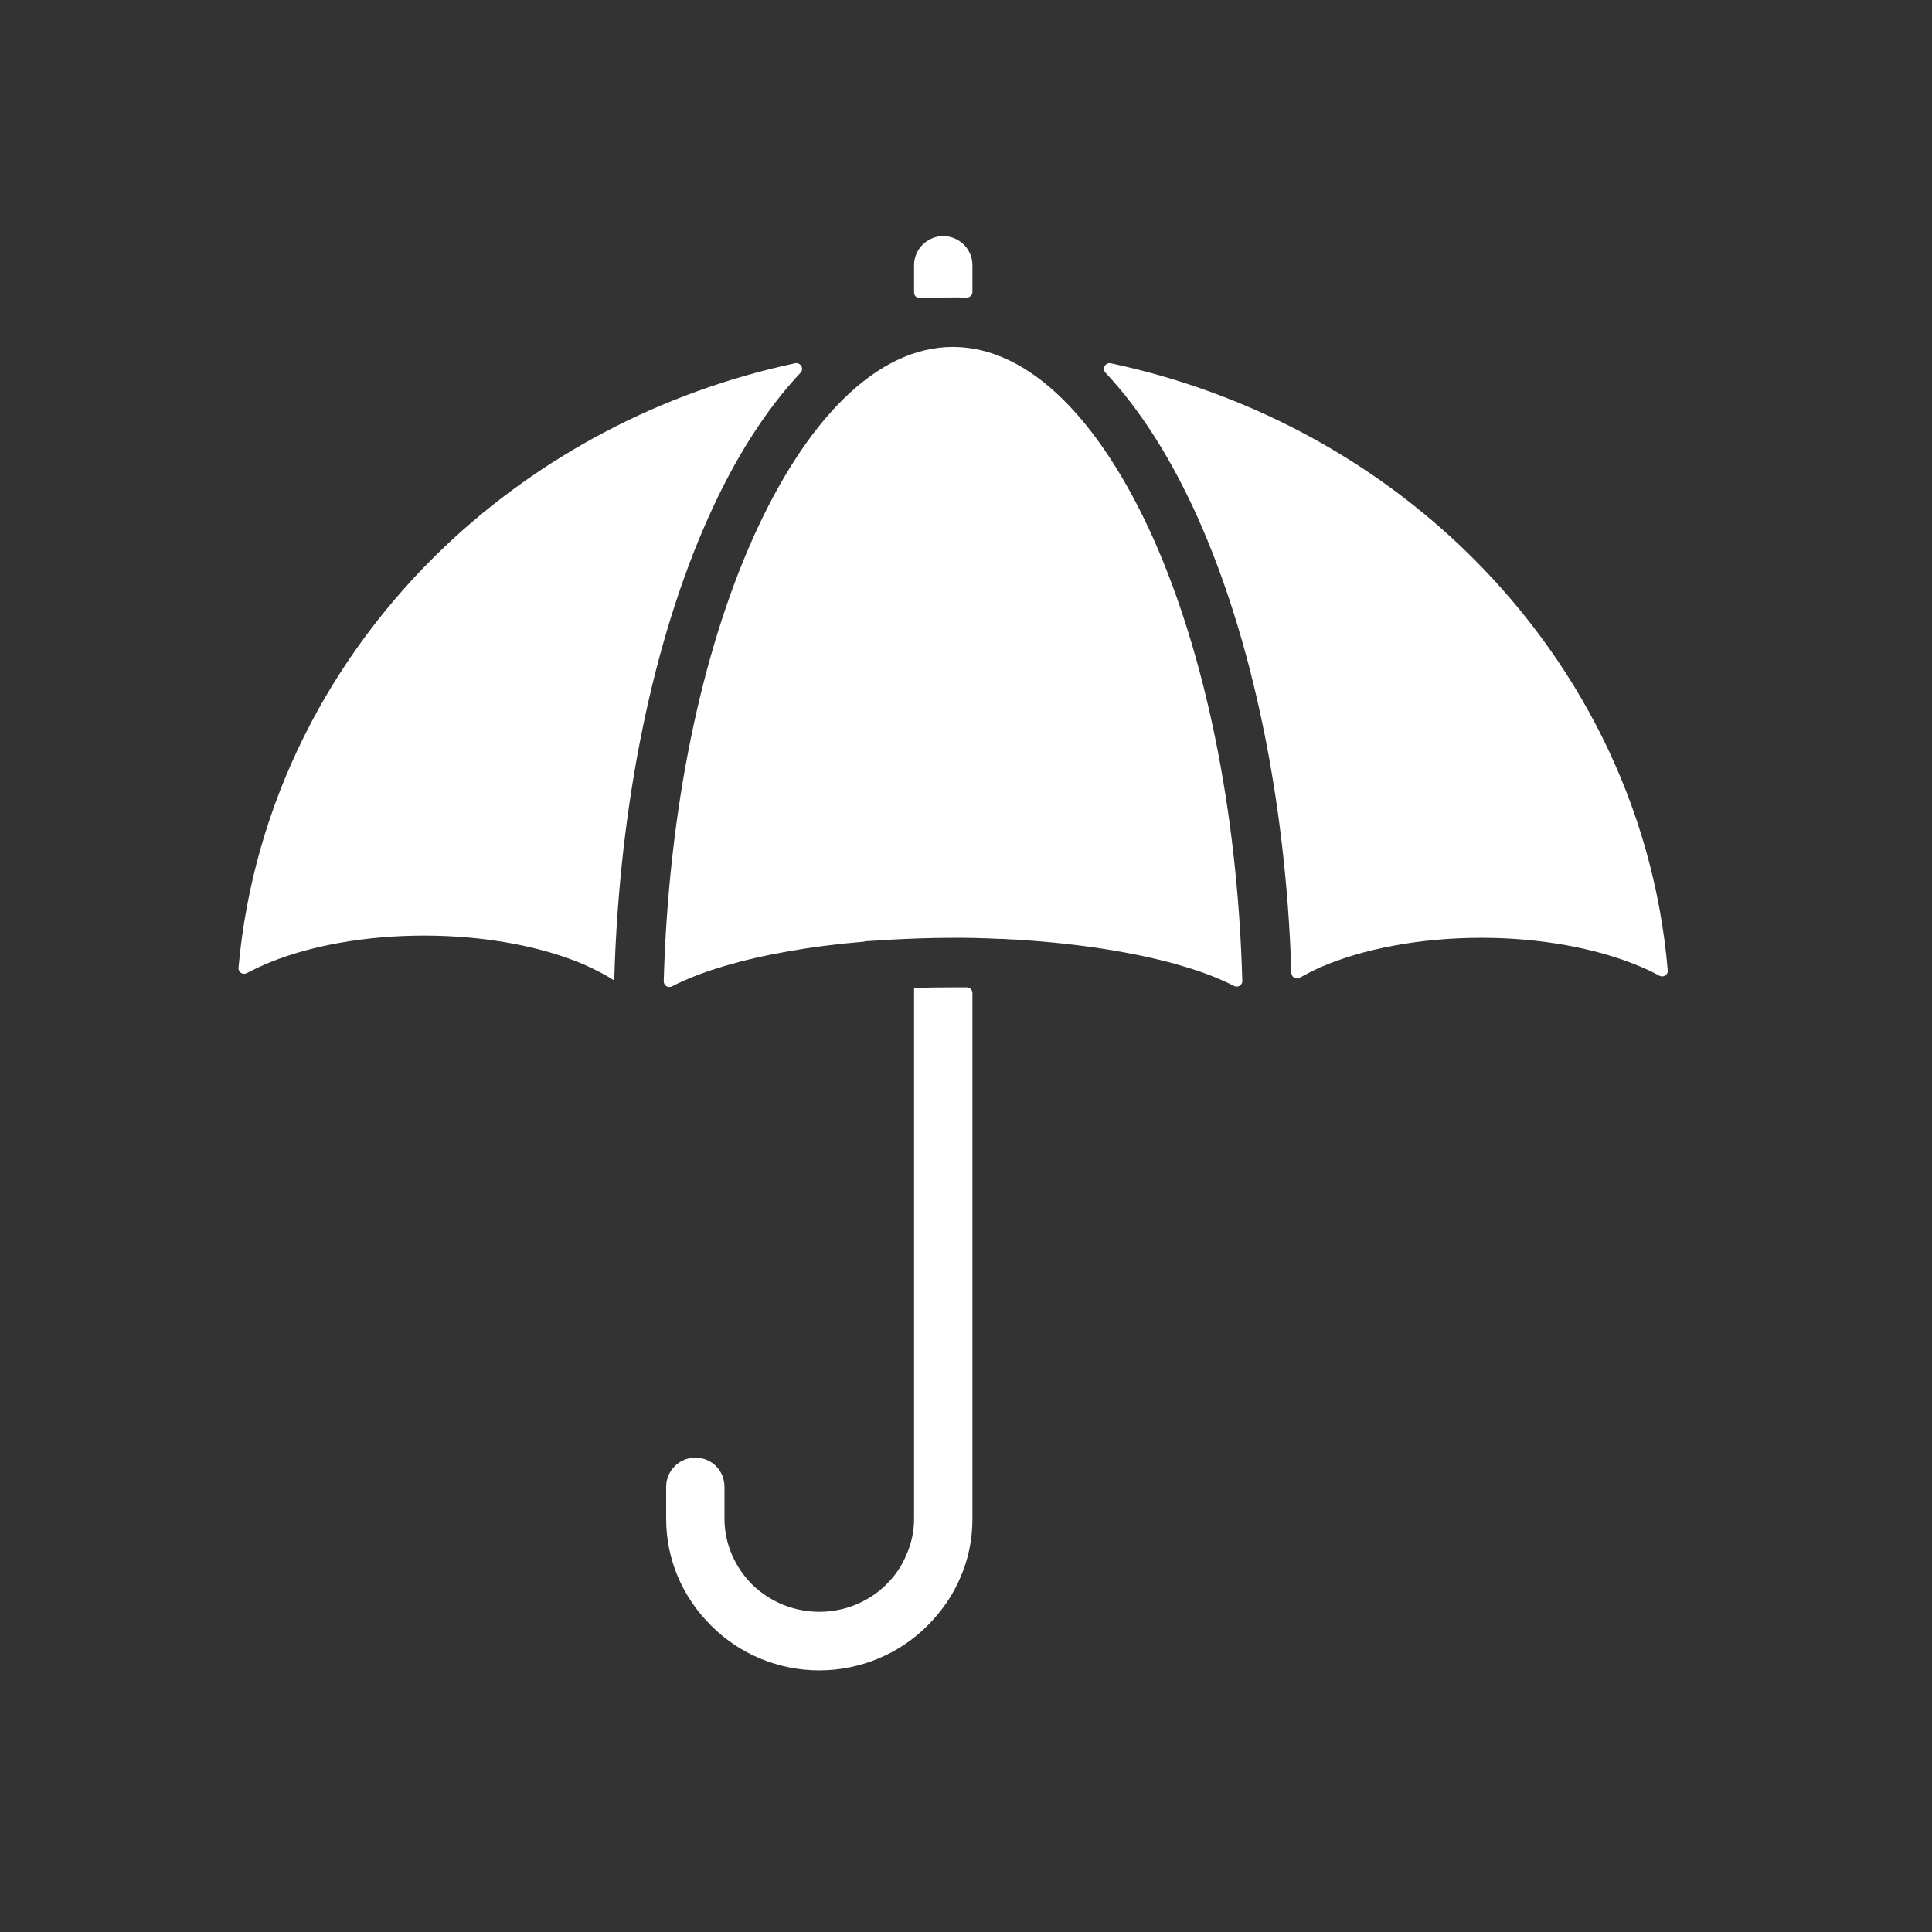 <?xml version="1.0" encoding="UTF-8"?>
<svg xmlns="http://www.w3.org/2000/svg" xmlns:xlink="http://www.w3.org/1999/xlink" width="50" zoomAndPan="magnify" viewBox="0 0 37.5 37.5" height="50" preserveAspectRatio="xMidYMid meet" version="1.0">
  <rect x="0" y="0" width="37.5" height="37.5" fill="#333333" stroke="none"/>
  <defs>
    <clipPath id="c19625f518">
      <path d="M 17 4.582 L 19 4.582 L 19 6 L 17 6 Z M 17 4.582 " clip-rule="nonzero"></path>
    </clipPath>
    <clipPath id="ef149f10df">
      <path d="M 21 7 L 32.734 7 L 32.734 19 L 21 19 Z M 21 7 " clip-rule="nonzero"></path>
    </clipPath>
    <clipPath id="06bb8b2e4f">
      <path d="M 4.609 7 L 16 7 L 16 20 L 4.609 20 Z M 4.609 7 " clip-rule="nonzero"></path>
    </clipPath>
    <clipPath id="0fb8ad9f52">
      <path d="M 12 19 L 19 19 L 19 32.707 L 12 32.707 Z M 12 19 " clip-rule="nonzero"></path>
    </clipPath>
  </defs>
  <g clip-path="url(#c19625f518)">
    <path fill="#ffffff" d="M 17.855 5.785 C 18.07 5.777 18.281 5.773 18.496 5.773 C 18.586 5.773 18.676 5.773 18.762 5.777 C 18.824 5.777 18.875 5.73 18.875 5.668 L 18.875 5.152 C 18.875 4.992 18.812 4.852 18.711 4.75 C 18.605 4.648 18.465 4.582 18.309 4.582 C 18.152 4.582 18.012 4.648 17.906 4.75 C 17.805 4.852 17.742 4.992 17.742 5.148 L 17.742 5.676 C 17.742 5.738 17.793 5.789 17.855 5.785 Z M 17.855 5.785 " fill-opacity="1" fill-rule="evenodd"></path>
  </g>
  <path fill="#ffffff" d="M 18.496 6.734 C 17.016 6.734 15.641 8.152 14.613 10.449 C 13.621 12.672 12.977 15.684 12.883 19.043 C 12.879 19.129 12.969 19.184 13.043 19.145 C 13.332 18.996 13.668 18.867 14.051 18.754 C 14.801 18.531 15.738 18.363 16.781 18.277 L 16.781 18.27 L 17.059 18.254 C 17.117 18.25 17.176 18.246 17.234 18.242 C 17.645 18.219 18.07 18.203 18.504 18.203 C 18.652 18.203 18.797 18.203 18.941 18.207 C 19.086 18.211 19.23 18.215 19.375 18.223 C 19.457 18.223 19.539 18.227 19.617 18.234 L 19.836 18.242 L 19.836 18.246 C 20.969 18.32 21.992 18.484 22.816 18.711 C 22.863 18.727 22.914 18.738 22.961 18.754 C 23.336 18.863 23.668 18.992 23.953 19.137 C 24.027 19.176 24.117 19.121 24.113 19.039 C 24.02 15.68 23.375 12.668 22.383 10.445 C 21.352 8.152 19.977 6.734 18.496 6.734 Z M 18.496 6.734 " fill-opacity="1" fill-rule="evenodd"></path>
  <g clip-path="url(#ef149f10df)">
    <path fill="#ffffff" d="M 28.348 10.598 C 26.52 8.863 24.18 7.609 21.559 7.051 C 21.457 7.031 21.383 7.156 21.457 7.234 C 22.133 7.953 22.738 8.91 23.254 10.059 C 24.281 12.363 24.957 15.453 25.066 18.887 C 25.07 18.969 25.16 19.02 25.23 18.977 C 25.355 18.906 25.492 18.836 25.633 18.773 C 26.441 18.422 27.547 18.203 28.754 18.203 C 29.906 18.203 30.965 18.406 31.762 18.73 C 31.922 18.793 32.07 18.863 32.207 18.938 C 32.285 18.98 32.379 18.922 32.371 18.836 C 32.098 15.629 30.609 12.746 28.348 10.598 Z M 28.348 10.598 " fill-opacity="1" fill-rule="evenodd"></path>
  </g>
  <g clip-path="url(#06bb8b2e4f)">
    <path fill="#ffffff" d="M 15.539 7.234 C 15.613 7.156 15.539 7.031 15.434 7.051 C 12.816 7.609 10.477 8.863 8.645 10.598 C 6.395 12.734 4.914 15.598 4.629 18.785 C 4.621 18.871 4.715 18.93 4.793 18.887 C 4.934 18.812 5.086 18.742 5.246 18.676 C 6.039 18.355 7.09 18.16 8.234 18.16 C 9.441 18.16 10.547 18.379 11.355 18.73 C 11.562 18.824 11.754 18.922 11.922 19.031 C 12.02 15.543 12.699 12.395 13.742 10.059 C 14.254 8.91 14.863 7.953 15.539 7.234 Z M 15.539 7.234 " fill-opacity="1" fill-rule="evenodd"></path>
  </g>
  <g clip-path="url(#0fb8ad9f52)">
    <path fill="#ffffff" d="M 18.766 19.164 C 18.68 19.164 18.59 19.164 18.504 19.164 C 18.246 19.164 17.992 19.168 17.742 19.176 L 17.742 29.48 C 17.742 29.723 17.691 29.957 17.598 30.168 C 17.508 30.391 17.371 30.59 17.203 30.754 C 17.035 30.922 16.832 31.055 16.605 31.148 C 16.387 31.238 16.148 31.285 15.902 31.285 C 15.652 31.285 15.414 31.234 15.199 31.148 C 14.973 31.055 14.77 30.922 14.598 30.754 C 14.434 30.59 14.297 30.391 14.203 30.168 C 14.113 29.957 14.062 29.723 14.062 29.48 L 14.062 28.859 C 14.062 28.703 14 28.559 13.898 28.457 C 13.797 28.355 13.652 28.293 13.496 28.293 C 13.34 28.293 13.199 28.355 13.098 28.457 C 12.992 28.562 12.93 28.703 12.93 28.859 L 12.93 29.48 C 12.93 29.879 13.012 30.258 13.156 30.602 C 13.309 30.961 13.531 31.285 13.809 31.559 C 14.082 31.832 14.41 32.051 14.773 32.199 C 15.117 32.34 15.5 32.422 15.902 32.422 C 16.305 32.422 16.688 32.34 17.031 32.199 C 17.395 32.051 17.723 31.832 17.996 31.559 C 18.273 31.285 18.5 30.961 18.648 30.602 C 18.797 30.258 18.875 29.879 18.875 29.48 L 18.875 19.277 C 18.875 19.215 18.828 19.168 18.766 19.164 Z M 18.766 19.164 " fill-opacity="1" fill-rule="evenodd"></path>
  </g>
</svg>

